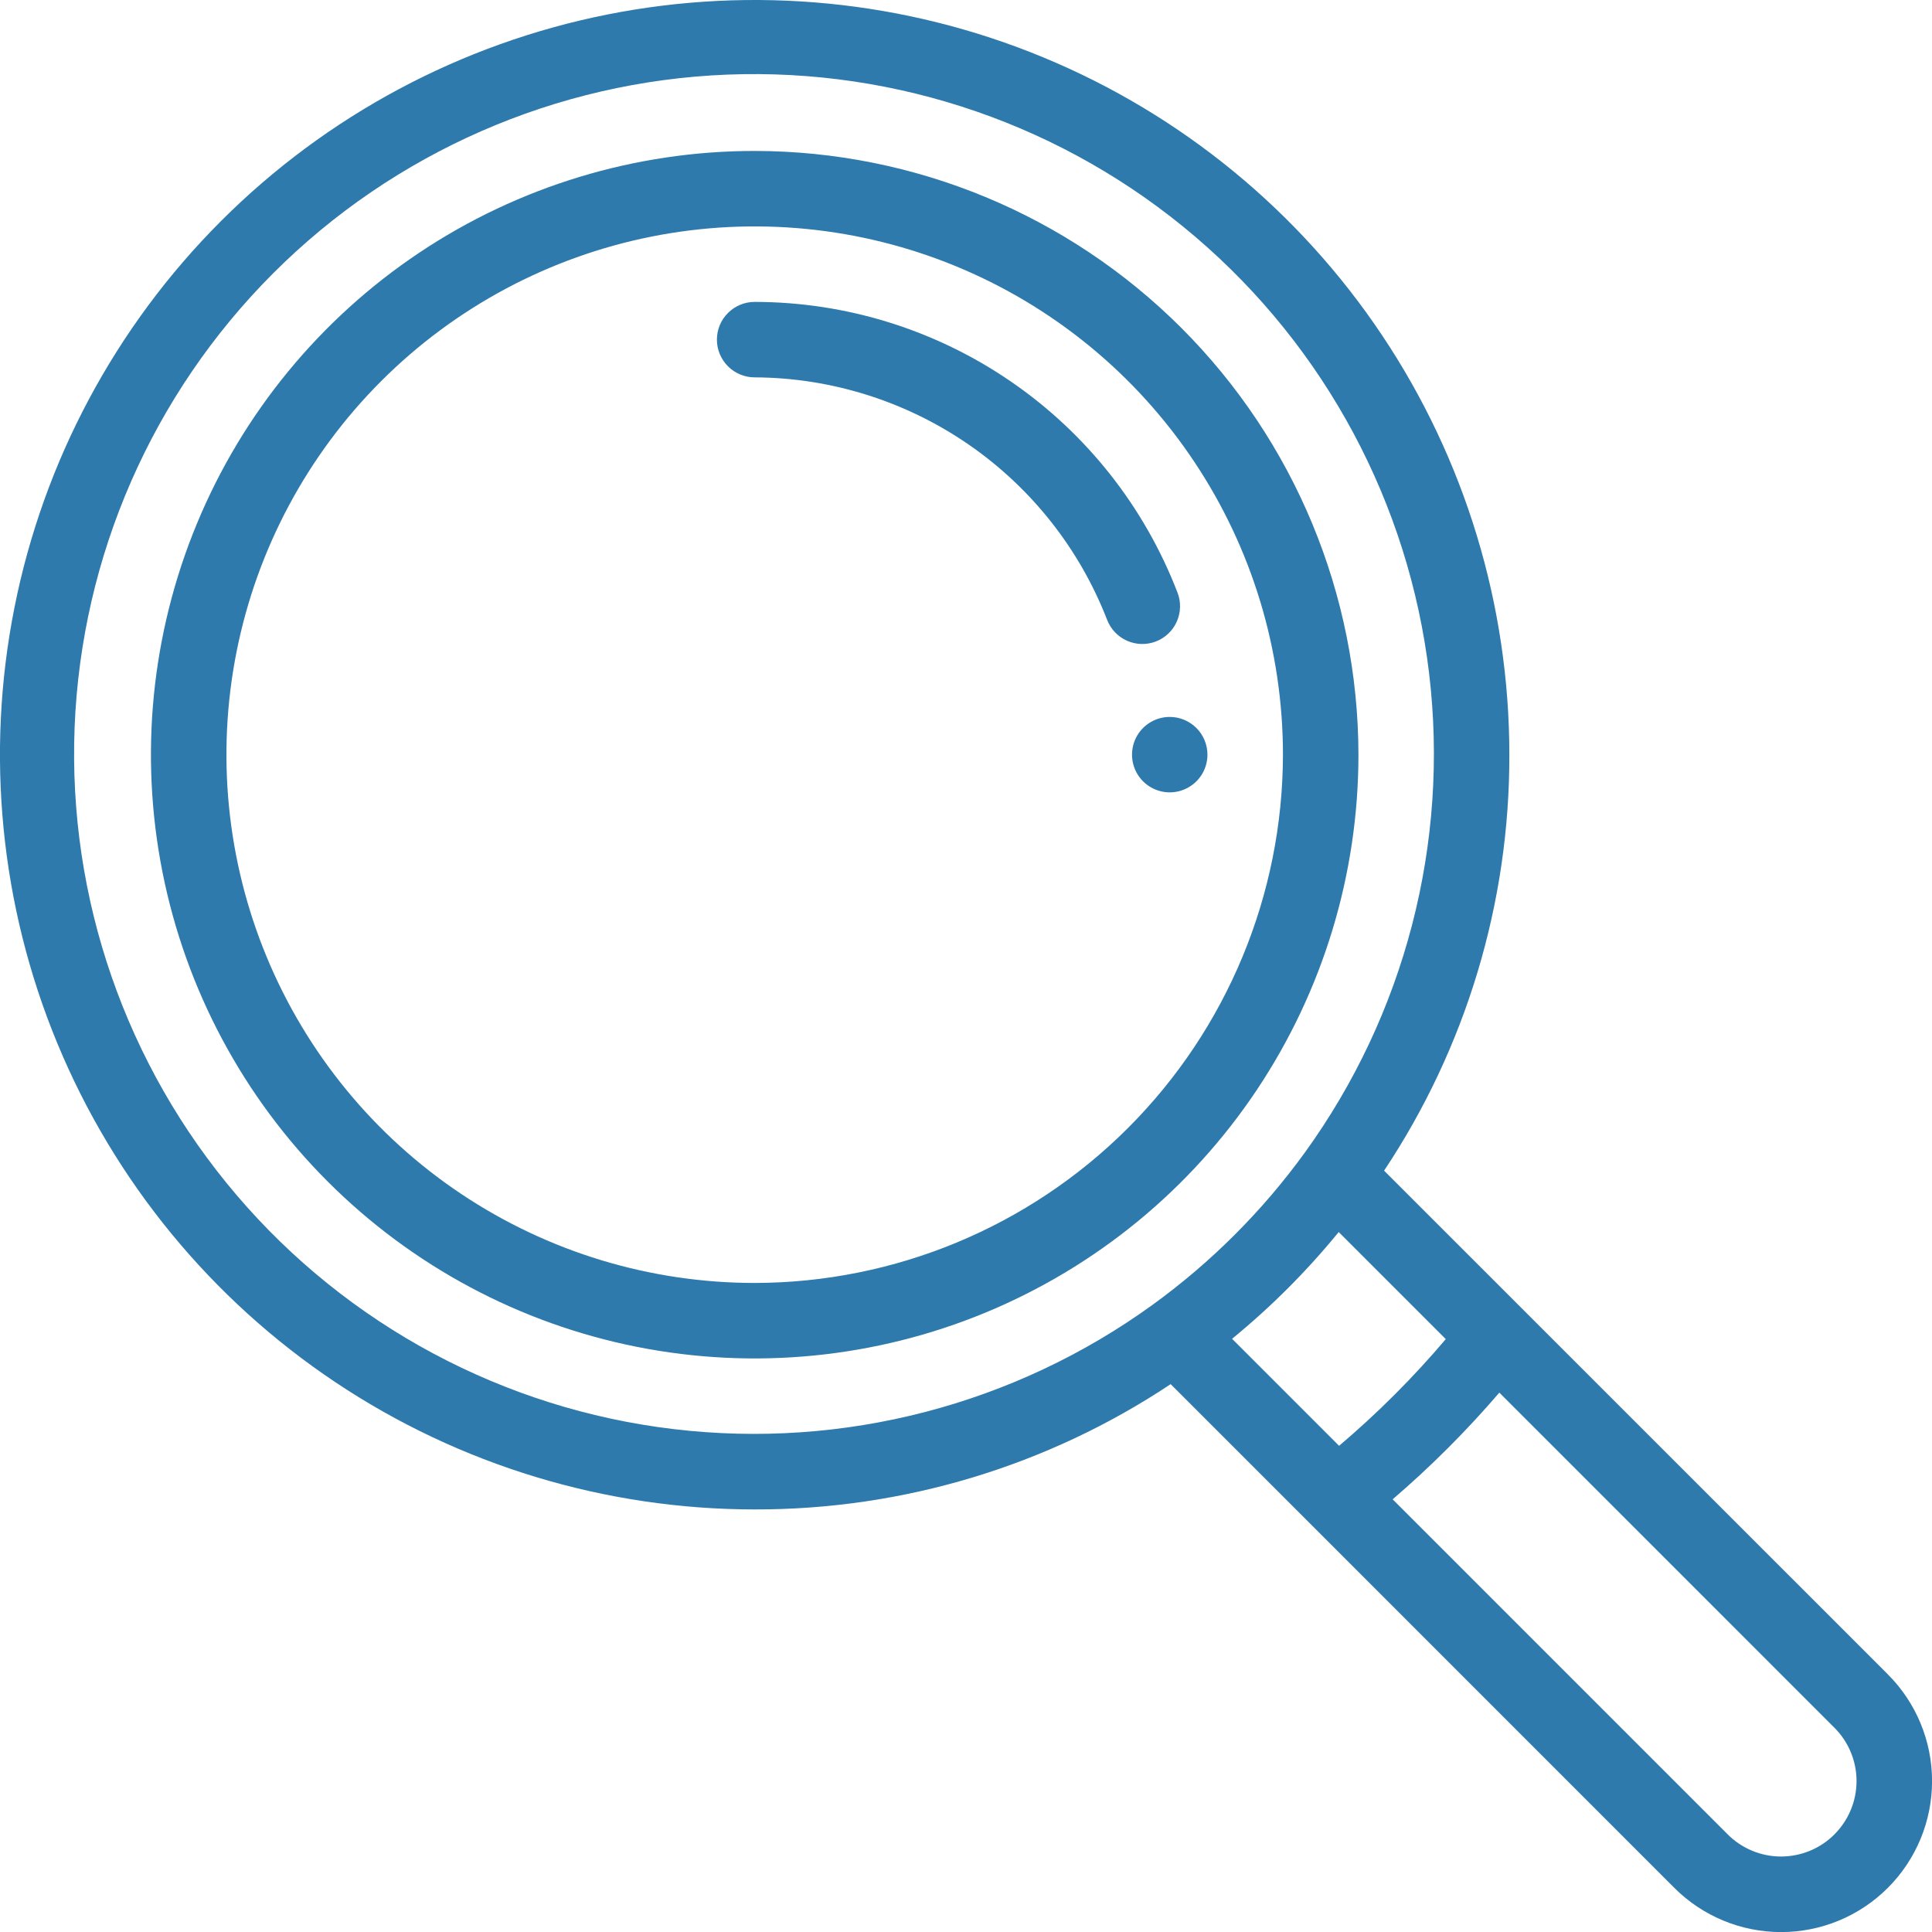 <svg xmlns="http://www.w3.org/2000/svg" width="72" height="72" fill="none" viewBox="0 0 72 72">
    <g fill="#2E7AAD" clip-path="url(#clip0)">
        <path d="M43.593 26.718c-.278 0-.55.082-.781.237-.231.154-.412.374-.518.63-.106.258-.134.54-.08.813.054.273.188.523.385.72.196.196.447.33.72.384.272.055.555.027.811-.08.257-.106.477-.286.631-.517.155-.232.237-.503.237-.781 0-.373-.148-.73-.412-.994-.264-.263-.62-.412-.993-.412z"/>
        <path d="M70.354 62.397l-18.773-18.77c3.056-4.592 4.68-9.987 4.668-15.502 0-5.563-1.65-11-4.74-15.626-3.09-4.625-7.483-8.23-12.622-10.358C33.747.012 28.092-.545 22.637.54 17.18 1.626 12.169 4.305 8.236 8.238 4.303 12.172 1.624 17.183.539 22.64-.546 28.095.011 33.75 2.14 38.89c2.13 5.14 5.734 9.532 10.36 12.622 4.625 3.09 10.063 4.74 15.625 4.74 5.516.011 10.91-1.613 15.502-4.669l5.188 5.188 13.582 13.584c1.055 1.055 2.487 1.648 3.979 1.648s2.923-.593 3.978-1.648c1.055-1.055 1.648-2.486 1.648-3.979 0-1.492-.593-2.923-1.648-3.978zm-27.388-13.78c-5.161 3.74-11.542 5.397-17.87 4.641-6.328-.755-12.139-3.867-16.275-8.716-4.135-4.849-6.292-11.078-6.04-17.446.253-6.368 2.895-12.407 7.402-16.914 4.506-4.506 10.545-7.149 16.913-7.401 6.368-.252 12.598 1.904 17.446 6.04 4.85 4.136 7.961 9.947 8.717 16.275.755 6.328-.902 12.708-4.641 17.87-1.575 2.17-3.482 4.077-5.652 5.651zm2.95 1.276c1.454-1.19 2.785-2.523 3.974-3.978l3.99 3.99c-1.214 1.432-2.544 2.762-3.976 3.976l-3.988-3.988zm22.447 18.47c-.26.261-.57.469-.912.61-.341.141-.707.214-1.076.214-.37 0-.735-.073-1.076-.214-.341-.141-.651-.349-.912-.61L51.9 55.875c1.424-1.222 2.753-2.551 3.976-3.976l12.487 12.488c.261.26.469.57.61.912.142.34.215.706.215 1.076 0 .369-.073.735-.215 1.076-.141.341-.349.65-.61.912z"/>
        <path d="M28.125 5.625c-4.45 0-8.8 1.32-12.5 3.792-3.7 2.473-6.584 5.986-8.287 10.098-1.703 4.111-2.149 8.635-1.28 13 .868 4.364 3.01 8.373 6.157 11.52 3.147 3.147 7.156 5.29 11.52 6.158 4.365.868 8.89.422 13-1.28 4.112-1.704 7.626-4.588 10.098-8.288 2.472-3.7 3.792-8.05 3.792-12.5-.007-5.965-2.38-11.684-6.597-15.902-4.219-4.218-9.938-6.591-15.903-6.598zm0 42.187c-3.894 0-7.7-1.154-10.938-3.318-3.237-2.163-5.76-5.238-7.25-8.835-1.49-3.597-1.88-7.556-1.12-11.375.759-3.819 2.634-7.326 5.387-10.08 2.753-2.753 6.261-4.628 10.08-5.388 3.82-.76 7.778-.37 11.375 1.12 3.597 1.49 6.672 4.014 8.835 7.252 2.164 3.237 3.318 7.043 3.318 10.937-.008 5.219-2.084 10.222-5.775 13.912-3.69 3.69-8.693 5.767-13.912 5.775z"/>
        <path d="M43.884 22.09c-1.225-3.188-3.386-5.93-6.2-7.864-2.813-1.935-6.146-2.972-9.56-2.975-.373 0-.731.148-.995.412-.264.263-.412.621-.412.994s.149.73.412.994c.264.264.622.412.995.412 2.843.013 5.616.882 7.959 2.493 2.343 1.612 4.146 3.89 5.175 6.541.134.348.4.63.74.781.342.152.729.162 1.077.028.348-.133.629-.4.78-.74.152-.342.163-.729.029-1.077z"/>
    </g>
    <defs>
        <clipPath id="clip0">
            <path fill="#fff" d="M0 0H72V72H0z"/>
        </clipPath>
    </defs>
</svg>
